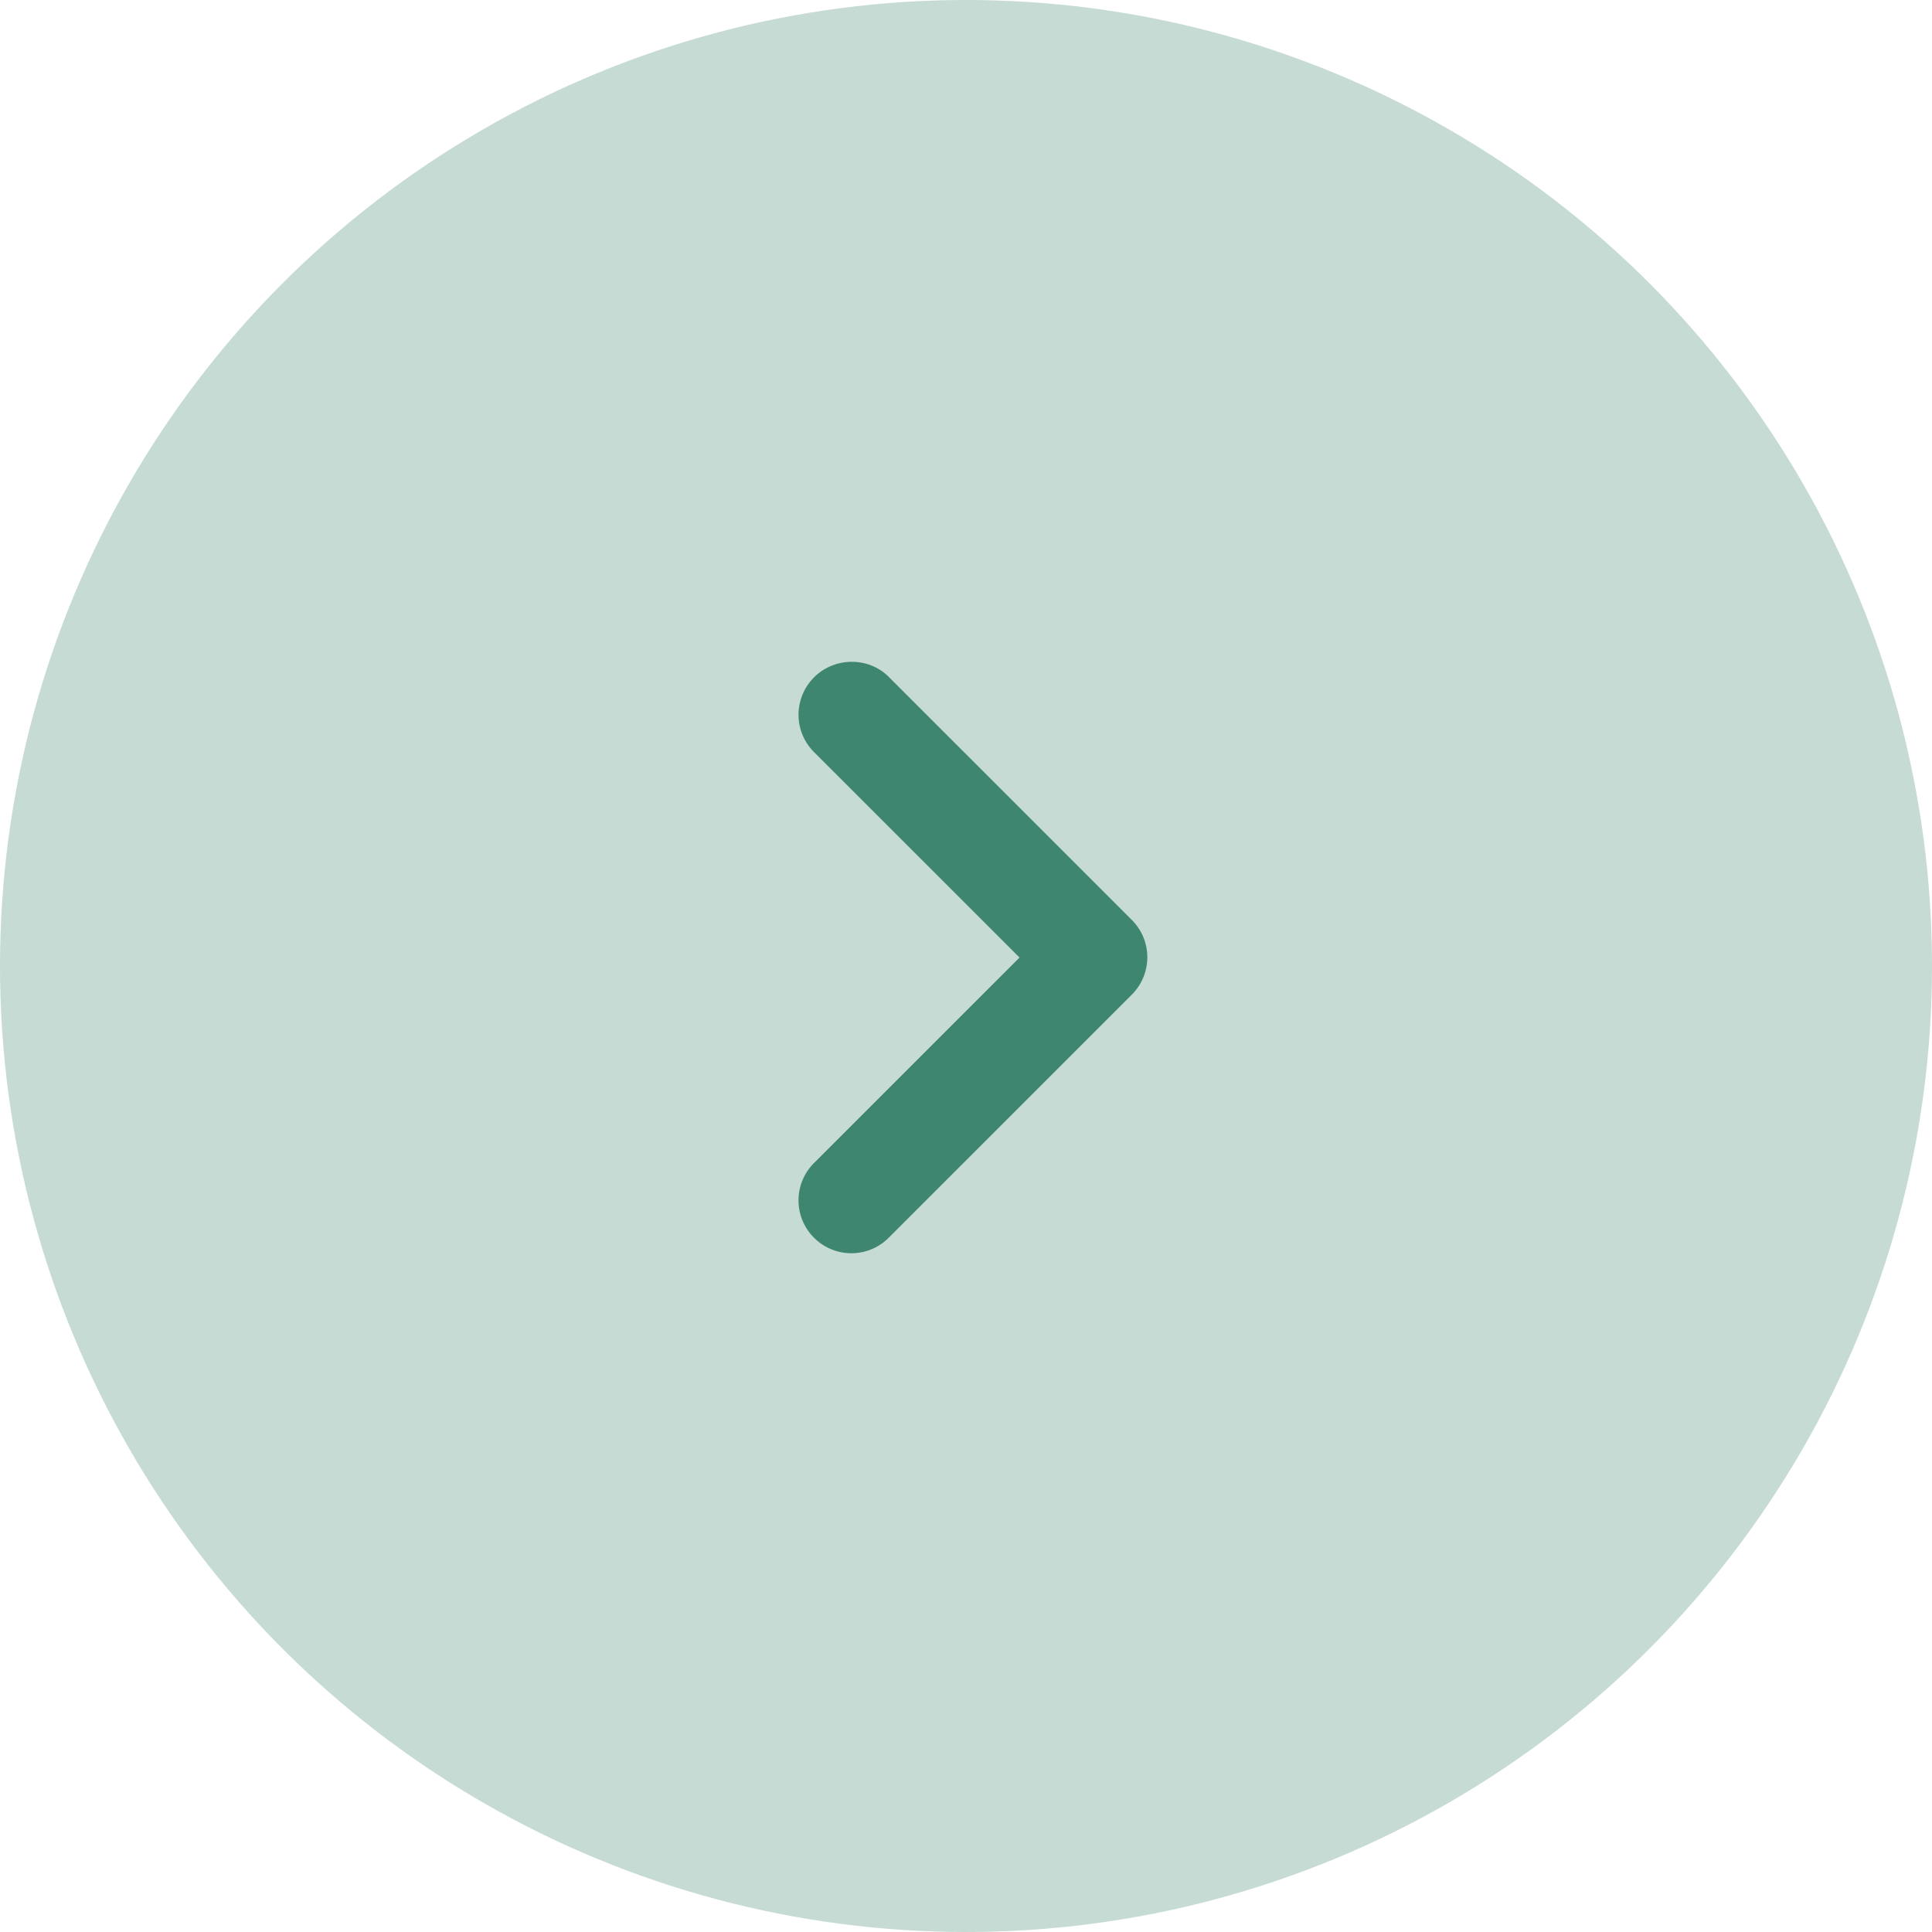 <svg width="48" height="48" viewBox="0 0 48 48" fill="none" xmlns="http://www.w3.org/2000/svg"><circle opacity=".3" cx="24" cy="24" r="24" fill="#3F8670"/><g clip-path="url(#clip0_788_1769)"><path d="M20.224 16.83a1.31 1.31 0 000 1.855l5.106 5.105-5.106 5.105a1.31 1.31 0 000 1.856 1.31 1.31 0 001.856 0l6.04-6.04a1.31 1.31 0 000-1.855l-6.04-6.04c-.5-.5-1.343-.5-1.856.013z" fill="#3F8670"/></g><defs><clipPath id="clip0_788_1769"><path fill="#fff" transform="translate(8 8)" d="M0 0h31.58v31.58H0z"/></clipPath></defs></svg>
